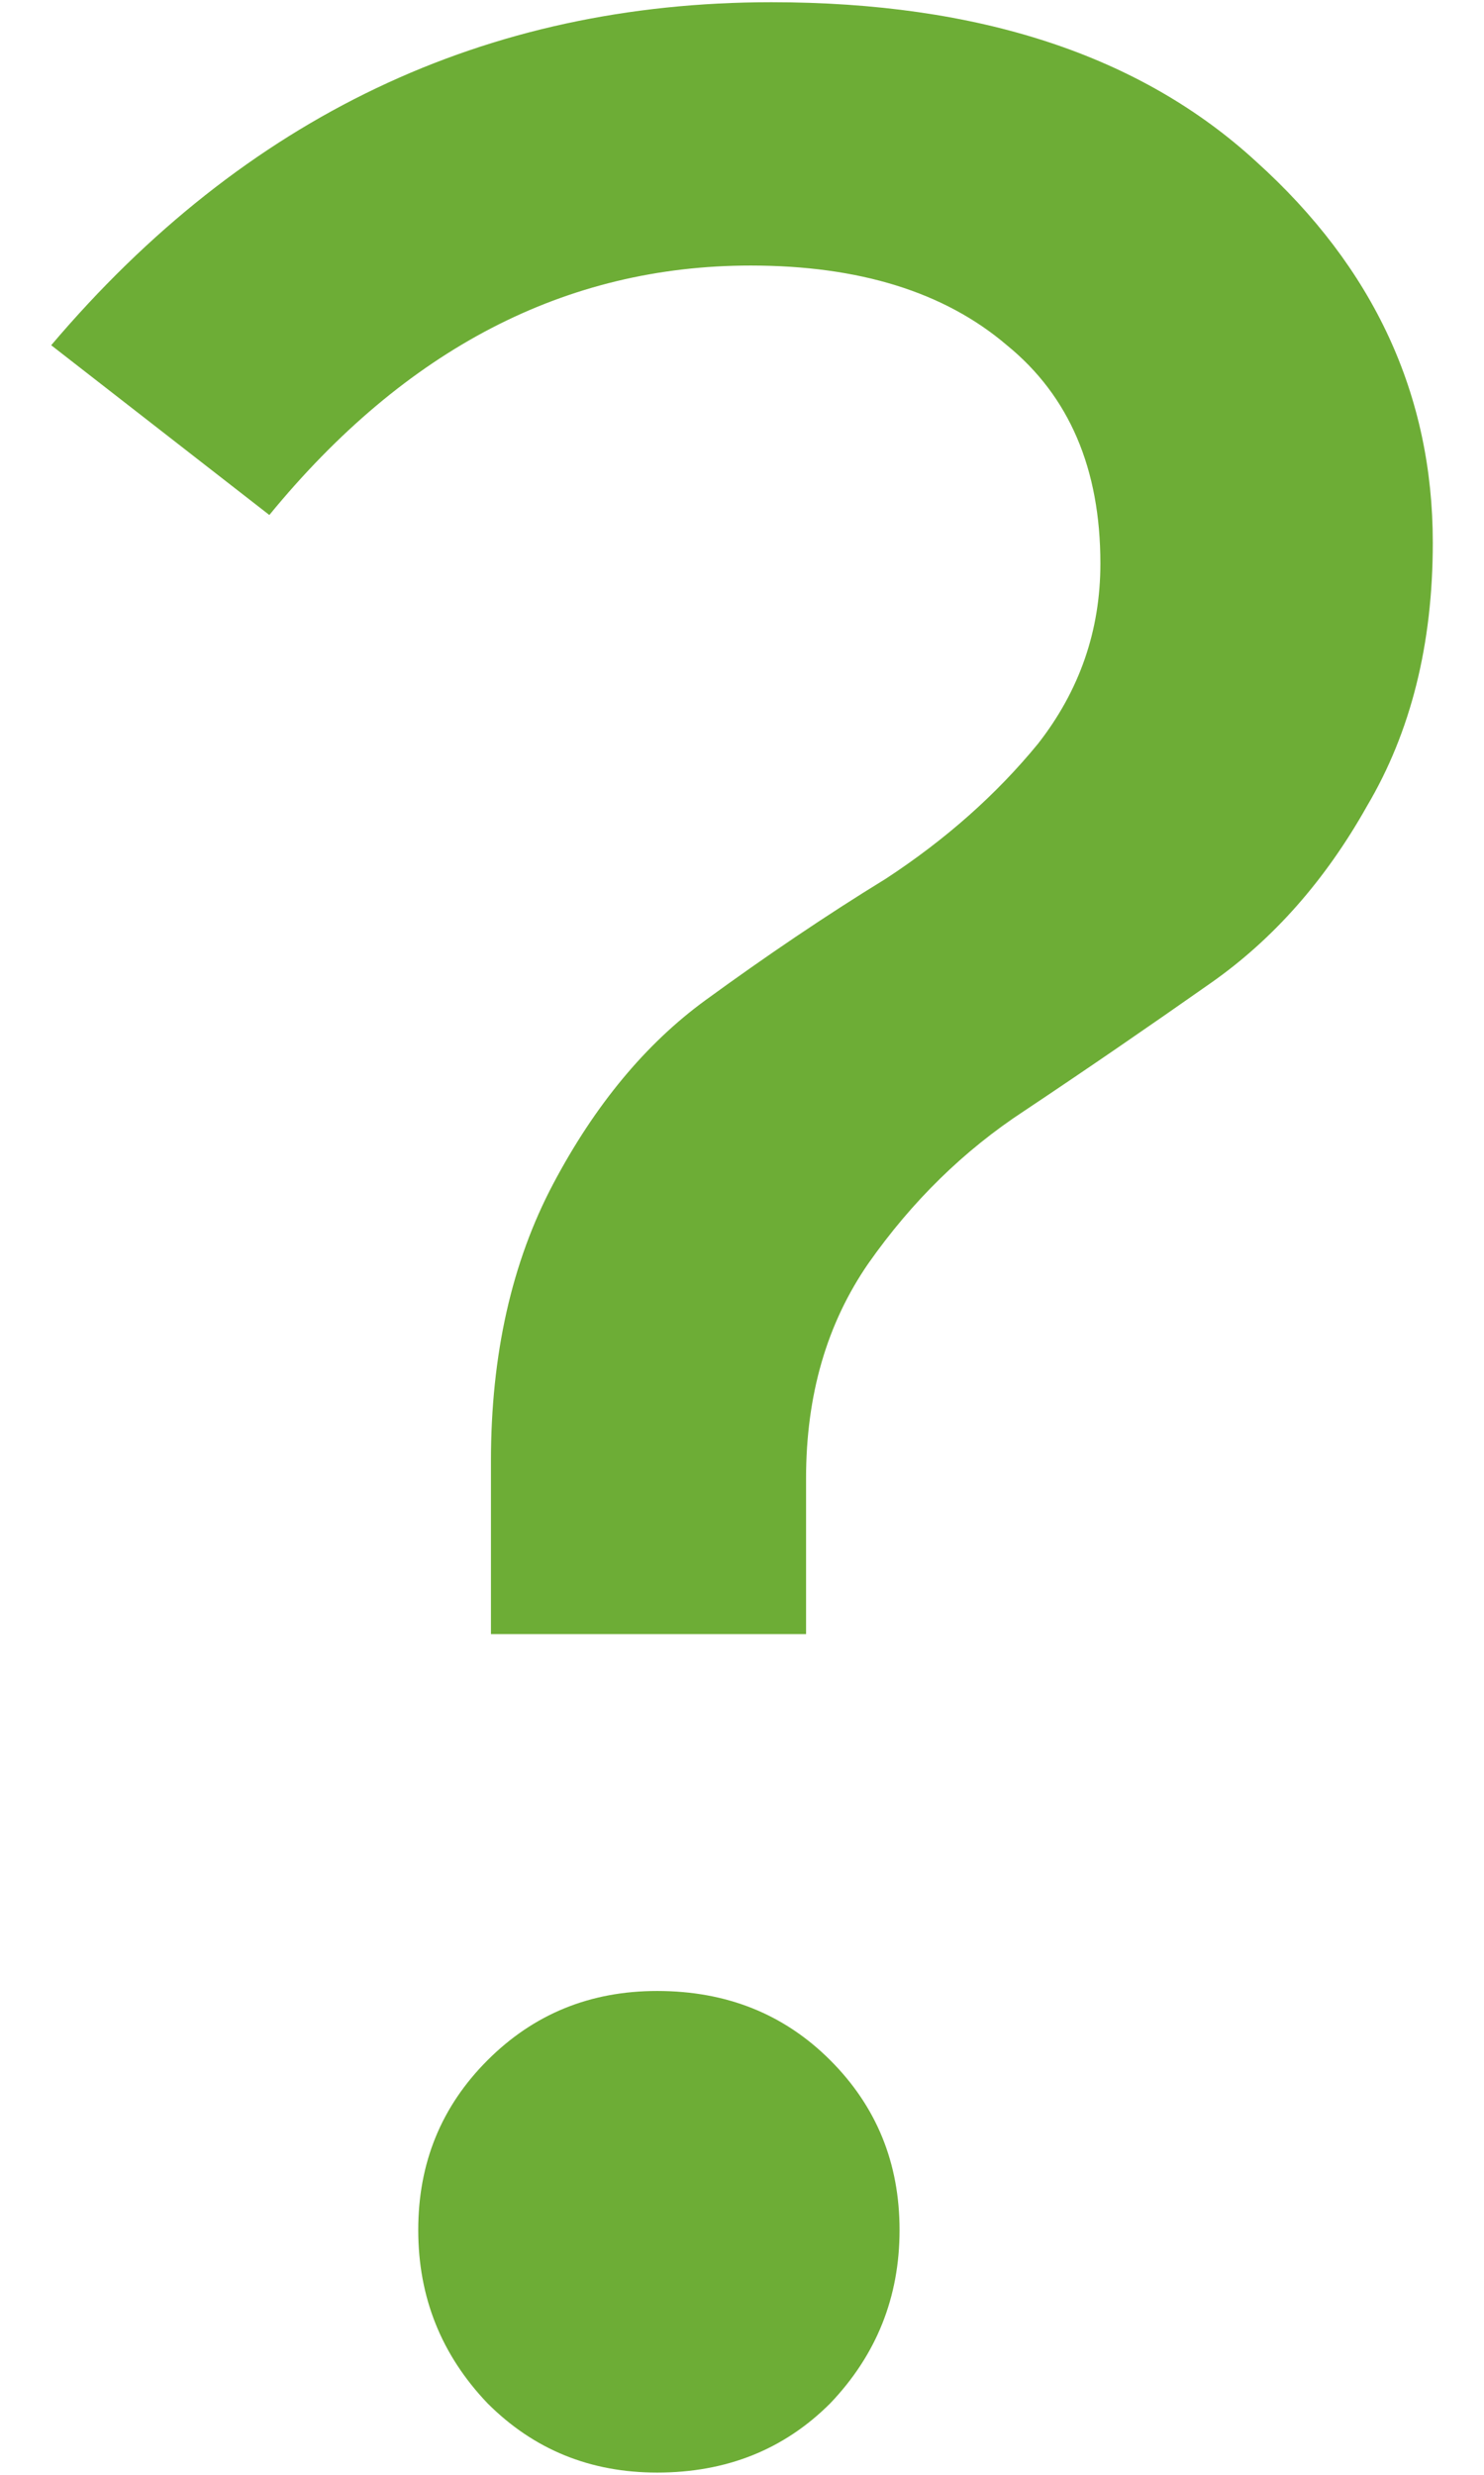 <svg width="6" height="10" viewBox="0 0 6 10" fill="none" xmlns="http://www.w3.org/2000/svg">
<path d="M3.119 0.009C3.959 0.009 4.612 0.224 5.079 0.653C5.555 1.082 5.793 1.596 5.793 2.193C5.793 2.604 5.704 2.958 5.527 3.257C5.359 3.556 5.149 3.794 4.897 3.971C4.645 4.148 4.393 4.321 4.141 4.489C3.898 4.648 3.688 4.853 3.511 5.105C3.343 5.348 3.259 5.637 3.259 5.973V6.603H1.985V5.903C1.985 5.474 2.069 5.1 2.237 4.783C2.405 4.466 2.61 4.218 2.853 4.041C3.096 3.864 3.338 3.7 3.581 3.551C3.824 3.392 4.029 3.21 4.197 3.005C4.365 2.79 4.449 2.548 4.449 2.277C4.449 1.894 4.323 1.6 4.071 1.395C3.819 1.18 3.474 1.073 3.035 1.073C2.288 1.073 1.64 1.409 1.089 2.081L0.207 1.395C0.991 0.471 1.962 0.009 3.119 0.009ZM2.657 8.045C2.937 8.045 3.17 8.138 3.357 8.325C3.544 8.512 3.637 8.74 3.637 9.011C3.637 9.282 3.544 9.515 3.357 9.711C3.17 9.898 2.937 9.991 2.657 9.991C2.386 9.991 2.158 9.898 1.971 9.711C1.784 9.515 1.691 9.282 1.691 9.011C1.691 8.74 1.784 8.512 1.971 8.325C2.158 8.138 2.386 8.045 2.657 8.045Z" fill="#6DAD36"/>
</svg>
